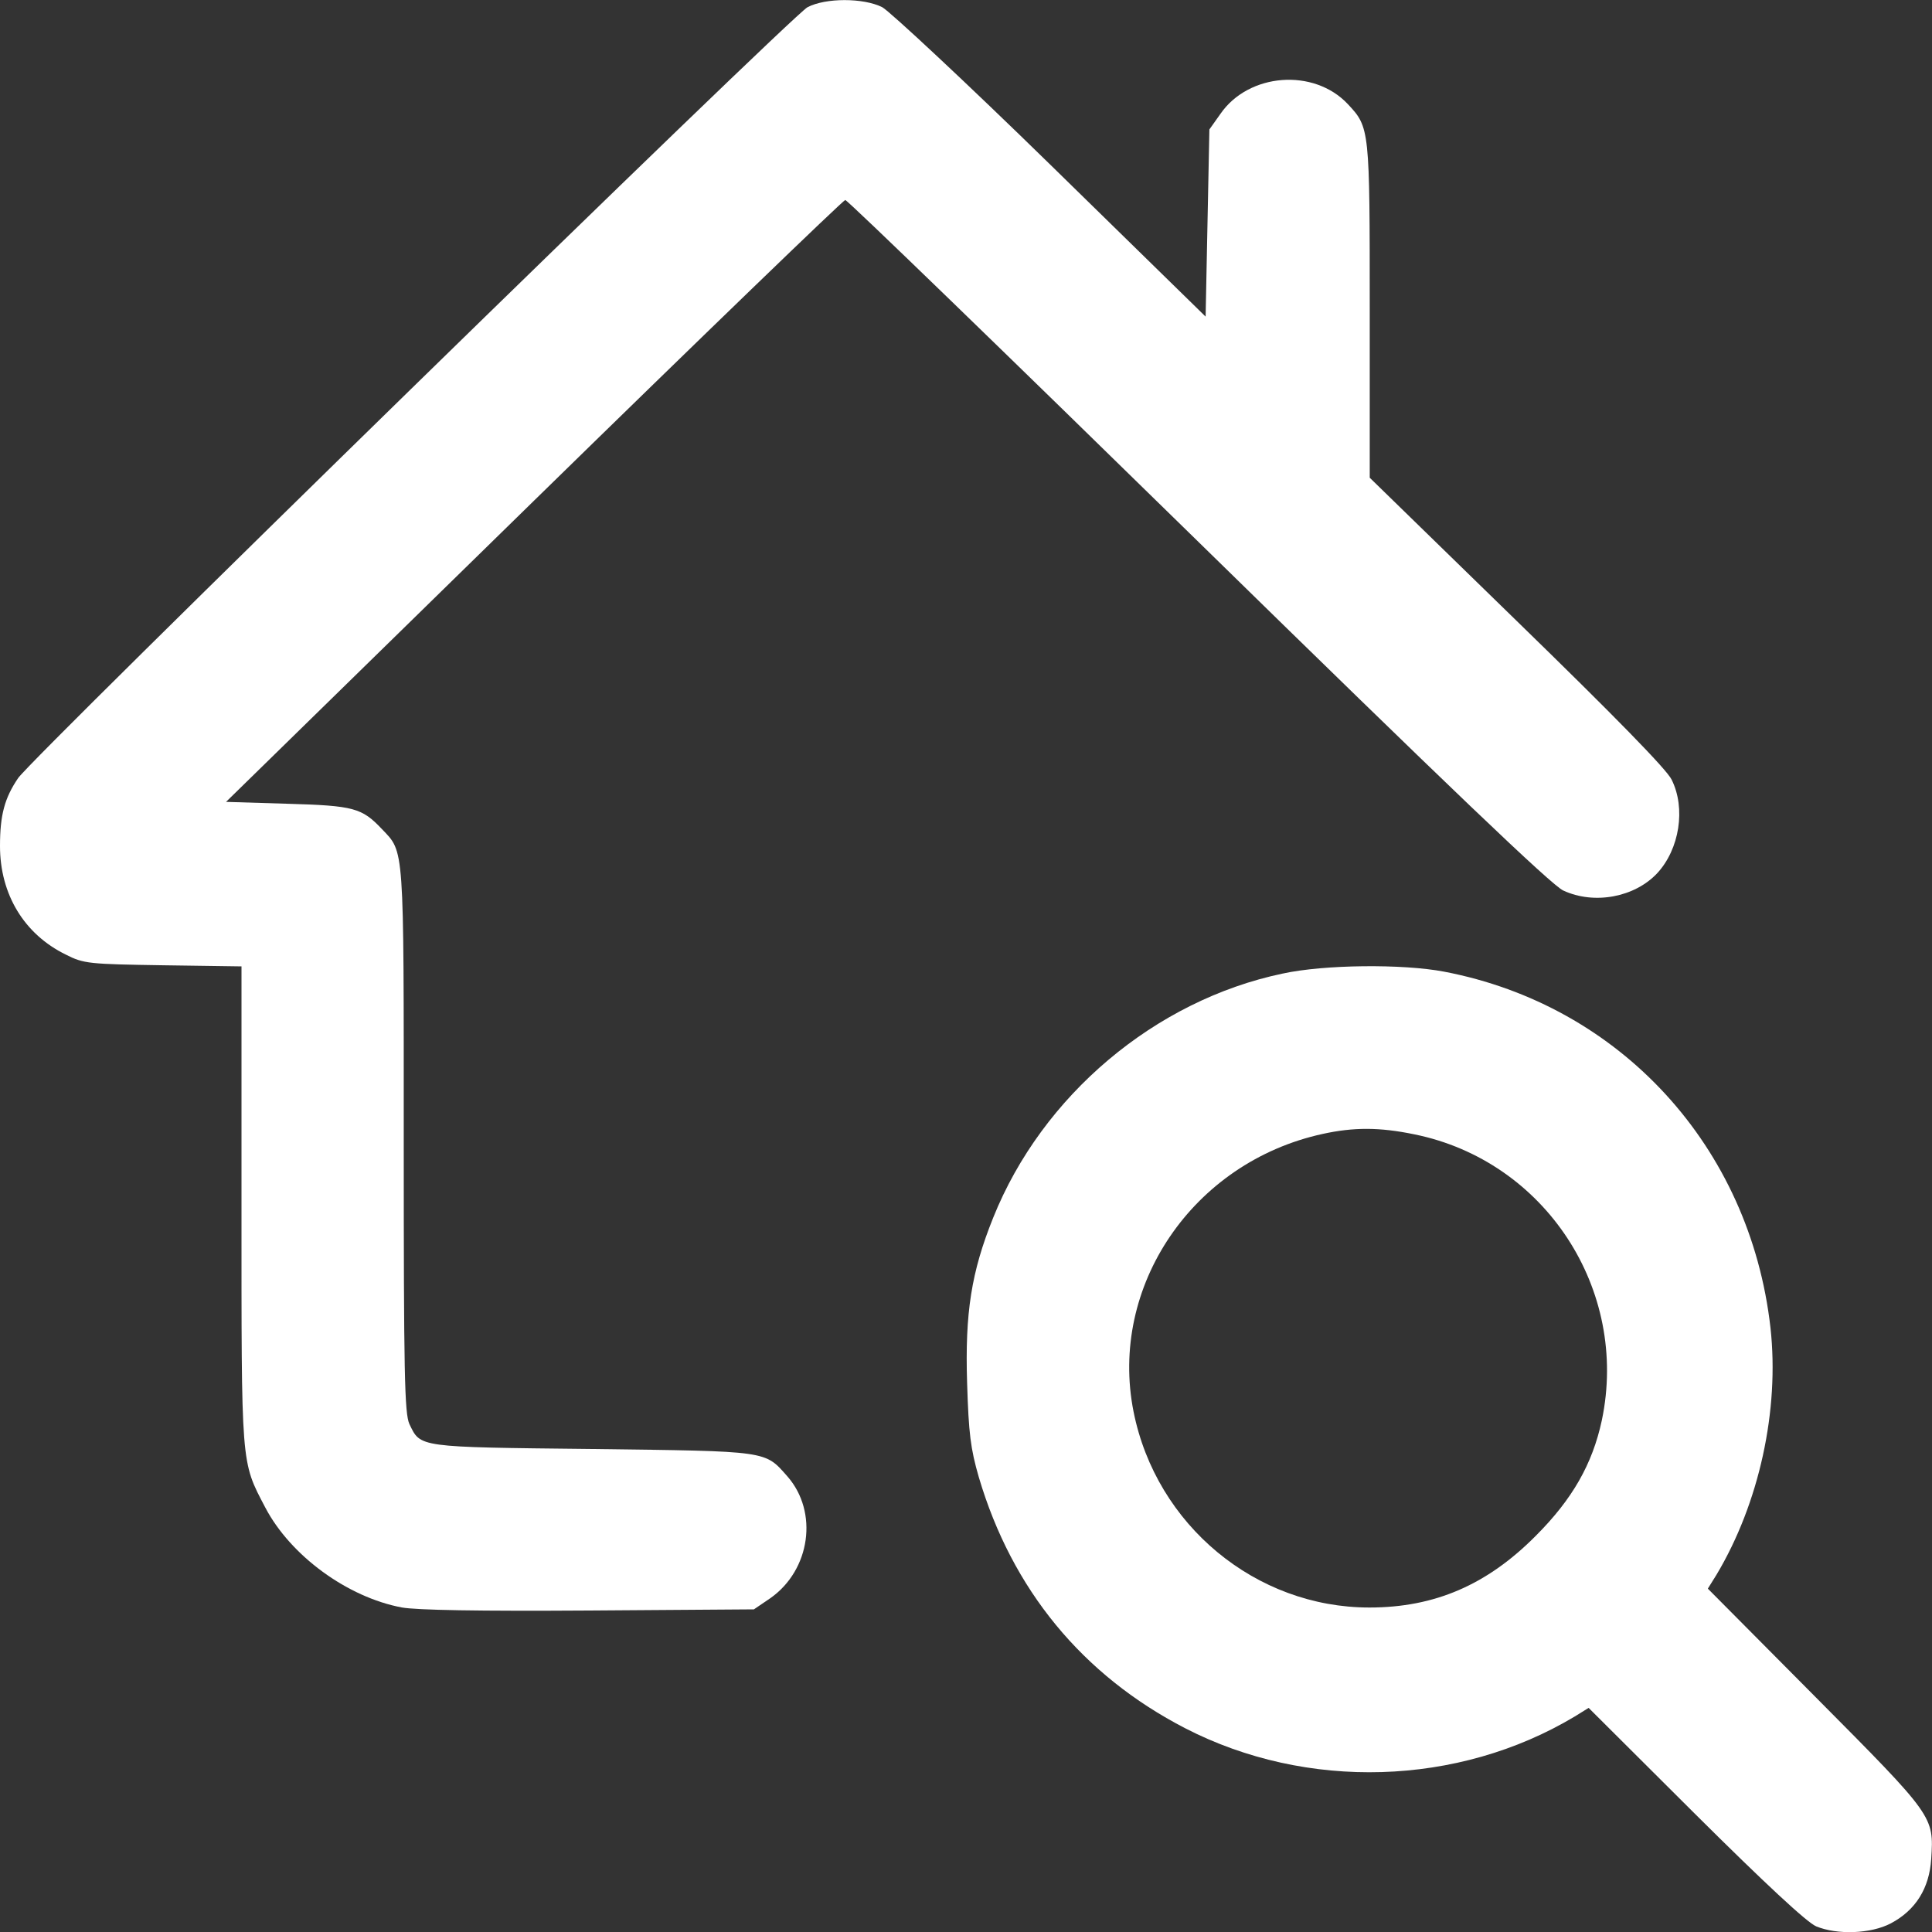 <svg width="40" height="40" viewBox="0 0 40 40" fill="none" xmlns="http://www.w3.org/2000/svg">
<rect x="0" y="0" width="40" height="40" fill="#333333" stroke="none"/>
<g id="search 1" clip-path="url(#clip0_2215_2080)">
<g id="Group">
<path id="Vector" d="M16.719 0.149C16.383 0.328 0.672 15.672 0.375 16.11C0.094 16.524 0 16.875 0 17.516C0 18.516 0.5 19.344 1.367 19.766C1.734 19.953 1.844 19.961 3.383 19.985L5 20.008V24.953C5 30.391 4.984 30.242 5.492 31.211C6.016 32.211 7.195 33.07 8.32 33.281C8.633 33.336 9.898 33.359 12.203 33.344L15.609 33.32L15.953 33.086C16.781 32.5 16.945 31.305 16.305 30.57C15.828 30.031 15.938 30.047 12.266 30C8.625 29.961 8.711 29.969 8.477 29.485C8.375 29.266 8.359 28.445 8.359 23.602C8.359 17.445 8.375 17.656 7.906 17.164C7.492 16.727 7.328 16.68 5.953 16.641L4.68 16.602L11.055 10.367C14.555 6.945 17.461 4.141 17.5 4.141C17.547 4.141 20.836 7.328 24.812 11.219C29.977 16.274 32.133 18.336 32.367 18.438C33.008 18.735 33.844 18.578 34.312 18.078C34.773 17.578 34.906 16.735 34.609 16.141C34.508 15.93 33.414 14.813 31.406 12.86L28.359 9.891V6.43C28.359 2.656 28.359 2.641 27.906 2.156C27.203 1.406 25.852 1.508 25.266 2.36L25.039 2.68L25 4.617L24.961 6.555L21.758 3.422C20 1.703 18.422 0.235 18.266 0.149C17.875 -0.047 17.094 -0.047 16.719 0.149Z" fill="white"/>
<path id="Vector_2" d="M26.555 20.157C23.914 20.711 21.578 22.68 20.563 25.211C20.11 26.336 19.977 27.18 20.023 28.633C20.055 29.68 20.094 29.992 20.266 30.586C20.953 32.907 22.406 34.68 24.539 35.782C27.055 37.078 30.188 36.985 32.602 35.539L32.891 35.36L35.102 37.563C36.539 38.992 37.414 39.805 37.602 39.883C38.039 40.063 38.734 40.039 39.148 39.821C39.664 39.547 39.945 39.094 39.984 38.485C40.039 37.602 40.047 37.61 37.594 35.141L35.359 32.891L35.539 32.602C36.422 31.125 36.844 29.195 36.656 27.492C36.234 23.742 33.547 20.813 29.898 20.117C29.039 19.953 27.414 19.969 26.555 20.157ZM29.281 23.485C31.985 24.032 33.734 26.695 33.164 29.407C32.969 30.313 32.555 31.039 31.797 31.797C30.789 32.813 29.703 33.282 28.352 33.282C26 33.282 23.938 31.578 23.469 29.227C22.953 26.633 24.695 24.063 27.383 23.477C28.023 23.336 28.563 23.336 29.281 23.485Z" fill="white"/>
</g>
</g>
<defs>
<clipPath id="clip0_2215_2080">
<rect width="40" height="40" fill="white"/>
</clipPath>
</defs>
</svg>

